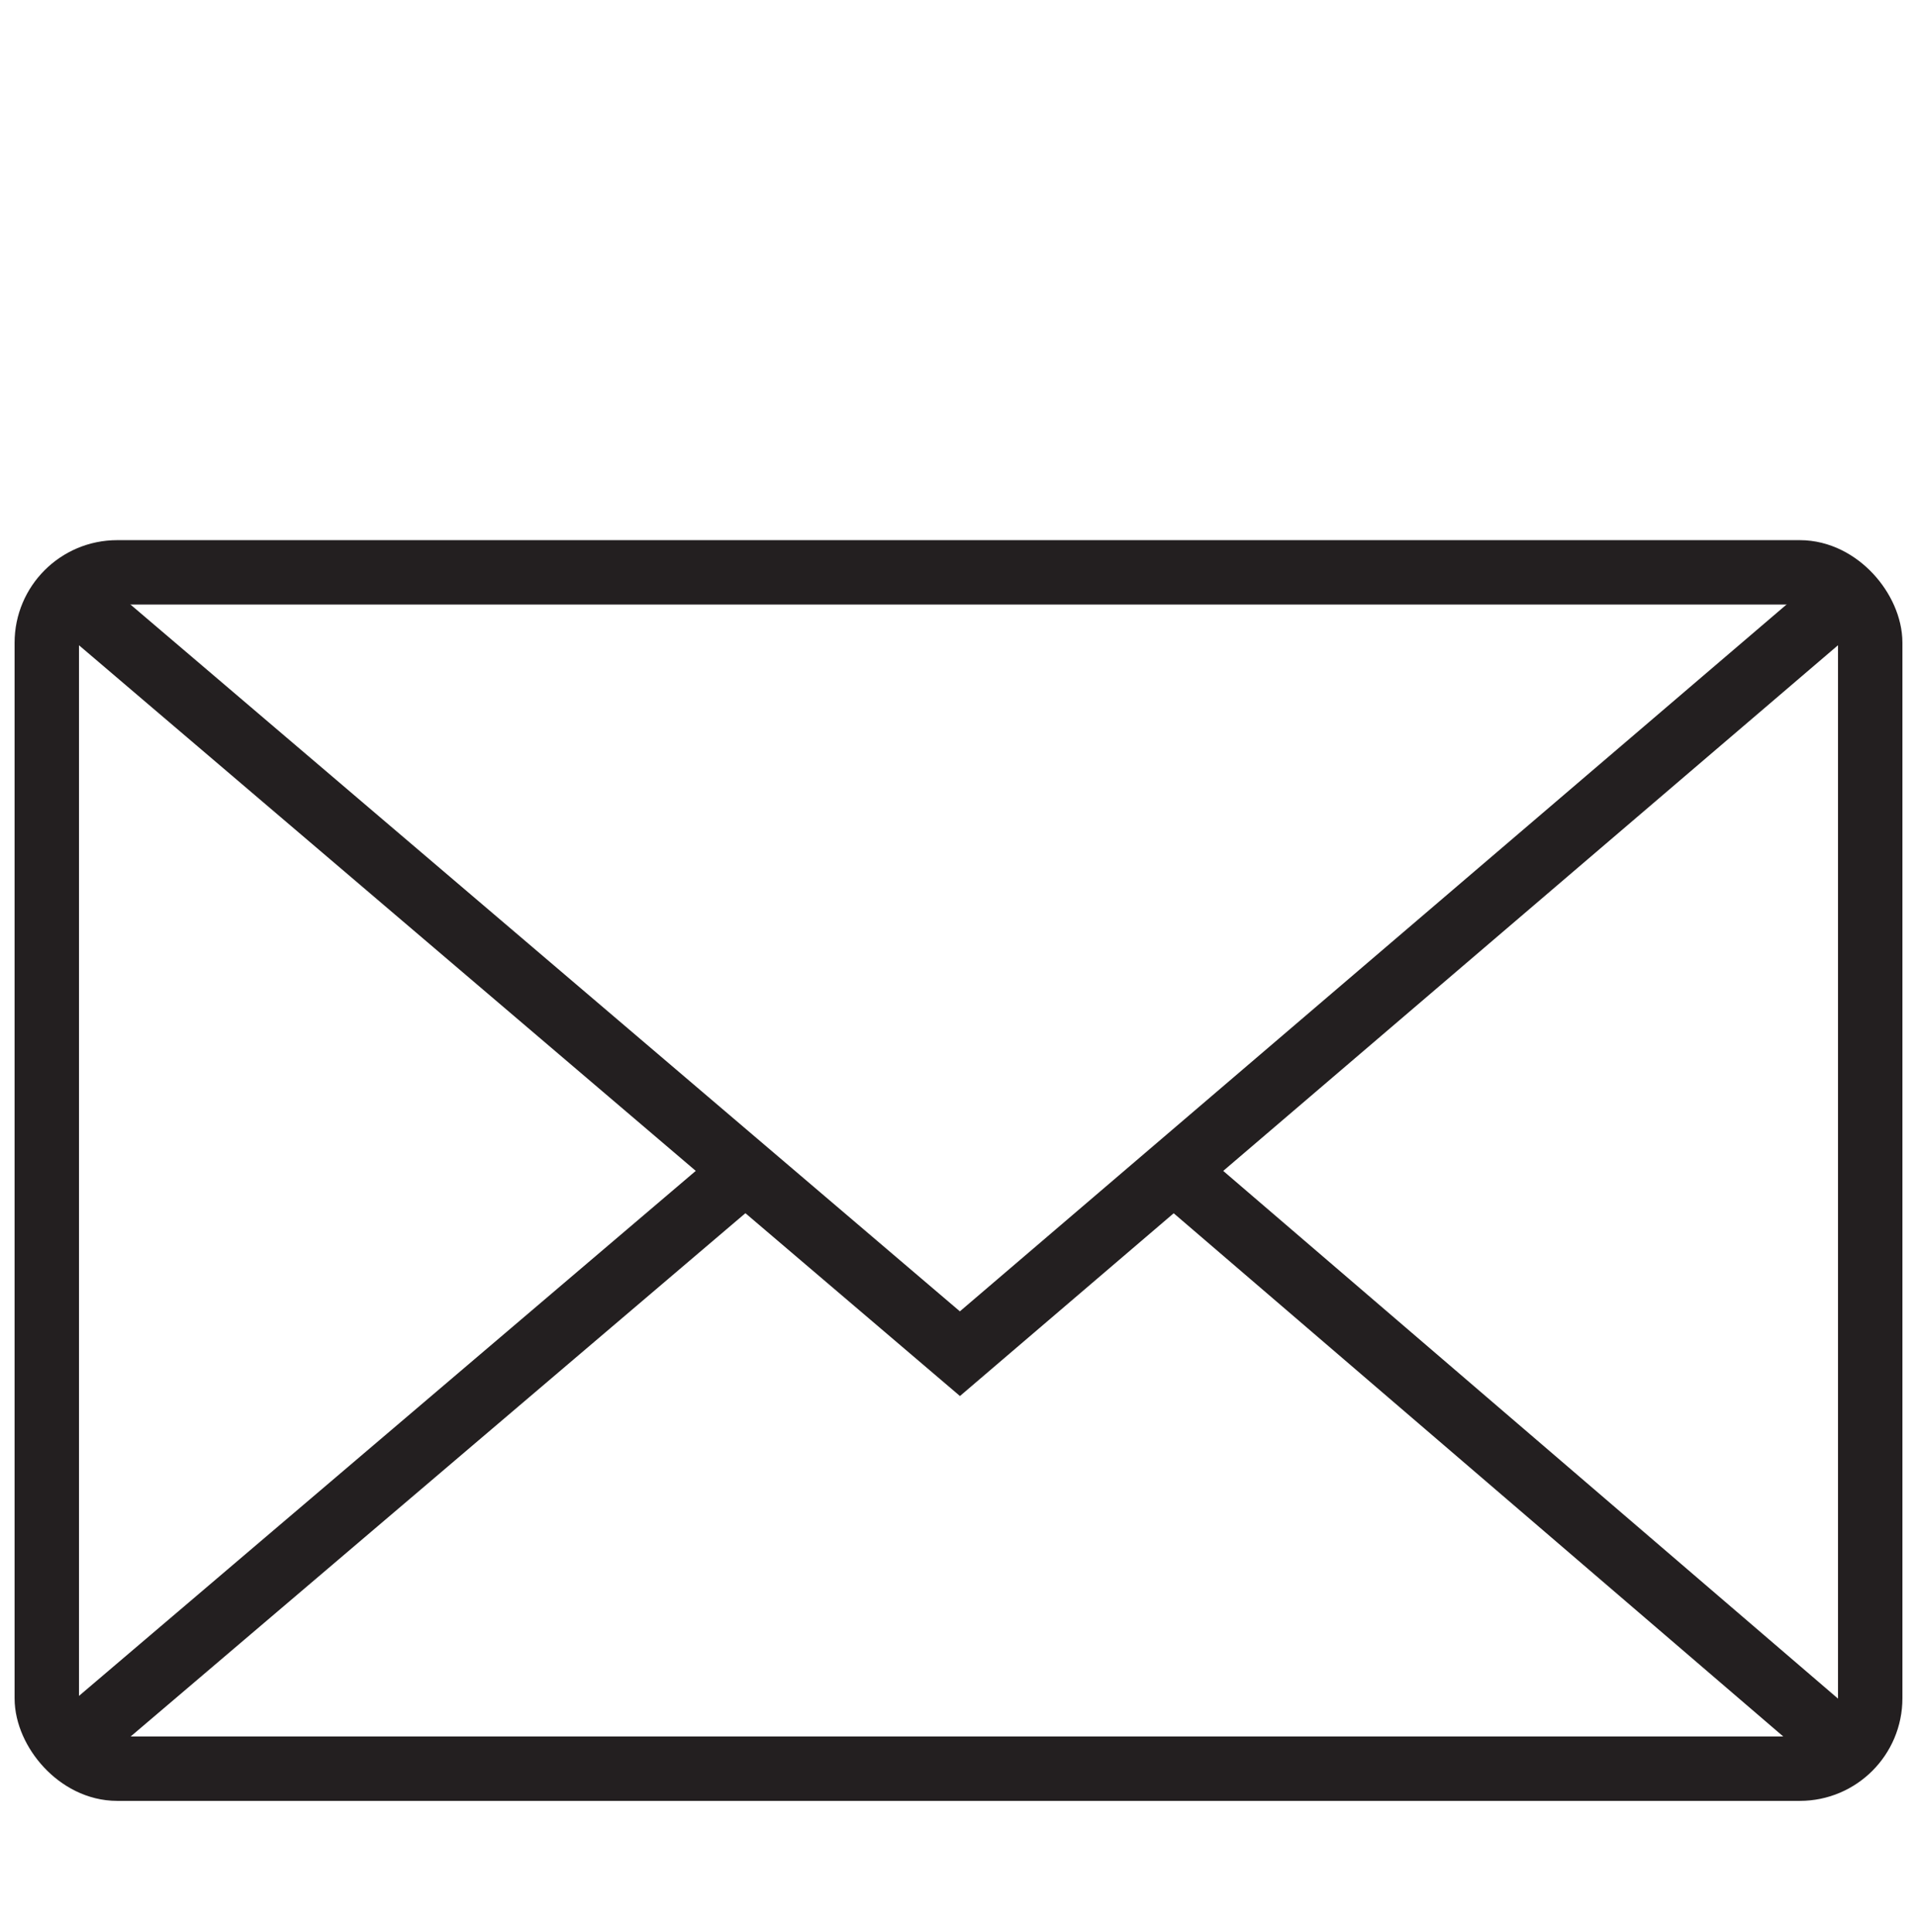 <svg id="Layer_1" data-name="Layer 1" xmlns="http://www.w3.org/2000/svg" viewBox="0 0 595.28 600"><defs><style>.cls-1{fill:none;stroke:#231f20;stroke-miterlimit:10;stroke-width:20px;}</style></defs><title>mail</title><rect class="cls-1" x="14.53" y="177.76" width="566.22" height="371.56" rx="21.87"/><polyline class="cls-1" points="574.33 184.18 298.08 420.43 21.15 184.39"/><line class="cls-1" x1="573.84" y1="543.39" x2="364.35" y2="363.54"/><line class="cls-1" x1="20.94" y1="542.9" x2="231.61" y2="363.54"/></svg>